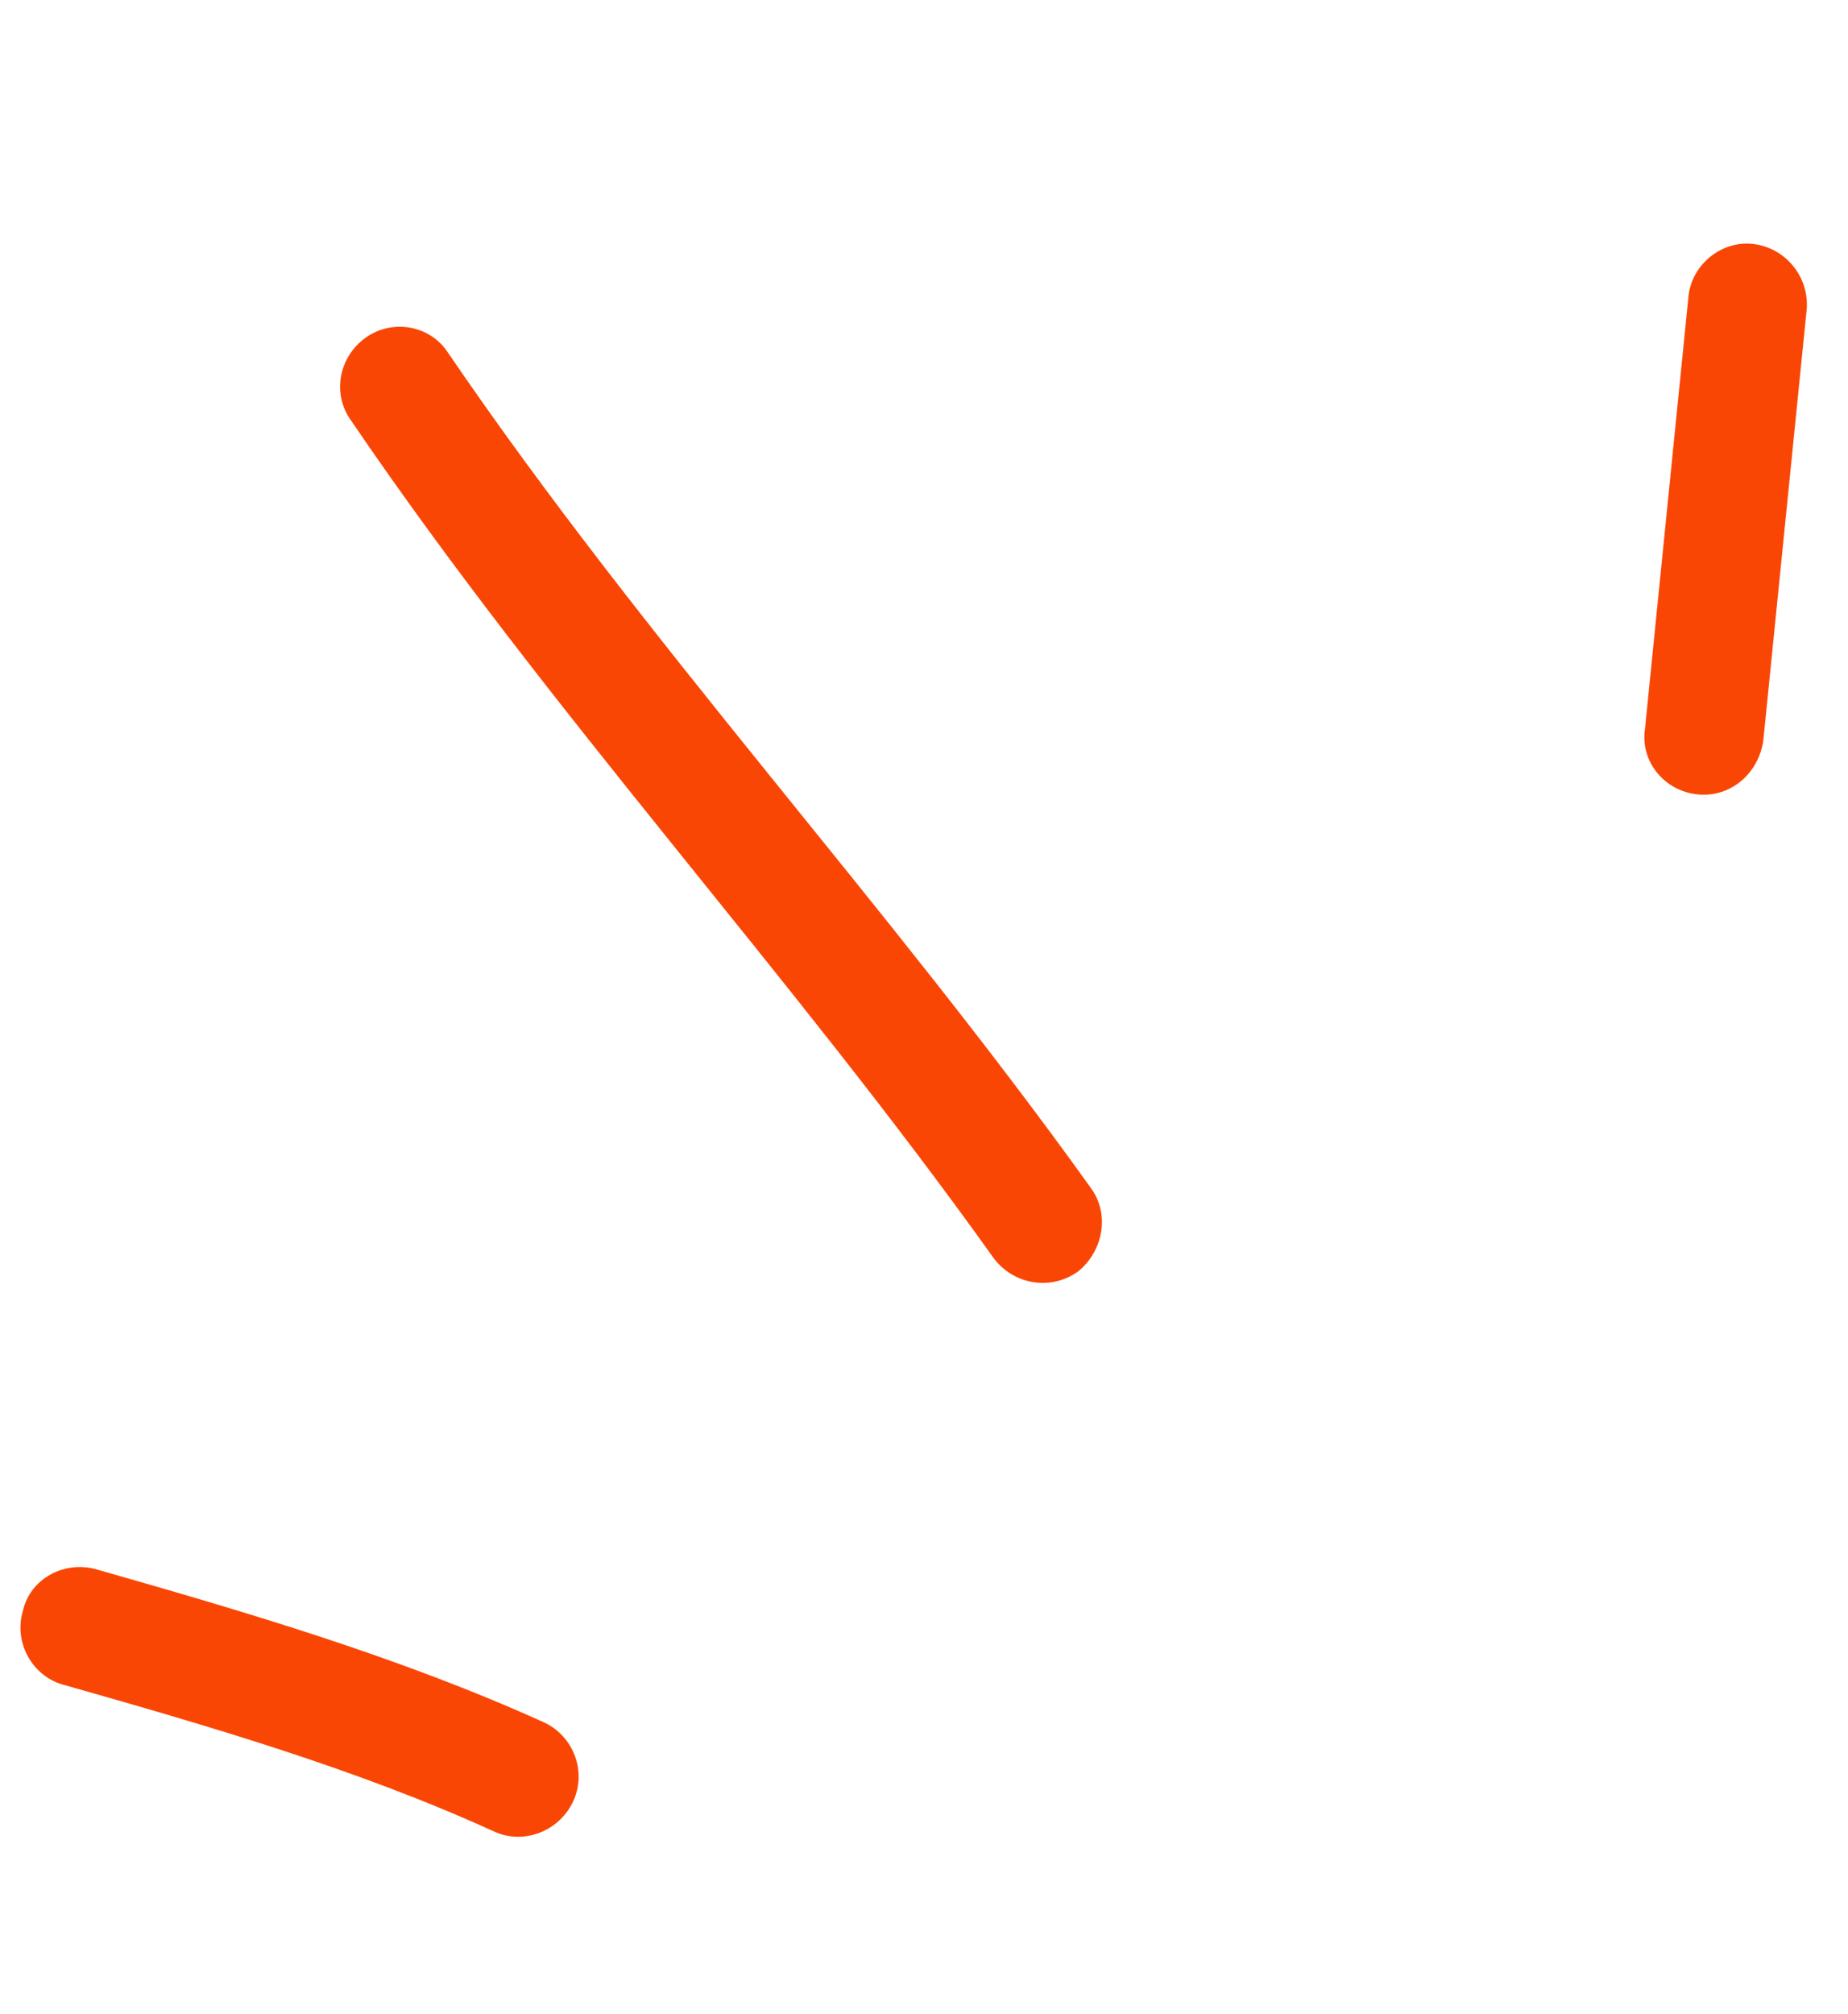 <?xml version="1.0" encoding="UTF-8"?> <svg xmlns="http://www.w3.org/2000/svg" width="78" height="85" viewBox="0 0 78 85" fill="none"><path fill-rule="evenodd" clip-rule="evenodd" d="M22.967 72.686C16.893 69.934 10.388 68.027 4.07 66.225C2.709 65.842 1.274 66.619 0.968 67.972C0.564 69.311 1.367 70.713 2.629 71.081C8.754 72.821 15.068 74.647 20.854 77.288C22.086 77.857 23.59 77.294 24.187 76.026C24.784 74.759 24.199 73.256 22.967 72.686Z" fill="#FA4604"></path><path fill-rule="evenodd" clip-rule="evenodd" d="M46.034 50.121C37.408 38.071 27.29 27.18 18.905 14.878C18.165 13.736 16.587 13.443 15.454 14.235C14.321 15.027 13.983 16.596 14.823 17.754C23.203 30.087 33.317 41.008 41.938 53.088C42.781 54.222 44.364 54.475 45.501 53.656C46.539 52.824 46.877 51.255 46.034 50.121Z" fill="#FA4604"></path><path fill-rule="evenodd" clip-rule="evenodd" d="M71.26 12.576C70.65 18.637 70.041 24.698 69.431 30.759C69.223 32.137 70.253 33.381 71.651 33.523C73.049 33.664 74.216 32.641 74.424 31.262C75.035 25.191 75.646 19.121 76.257 13.051C76.366 11.658 75.335 10.422 73.936 10.288C72.636 10.168 71.368 11.184 71.26 12.576Z" fill="#FA4604"></path></svg> 